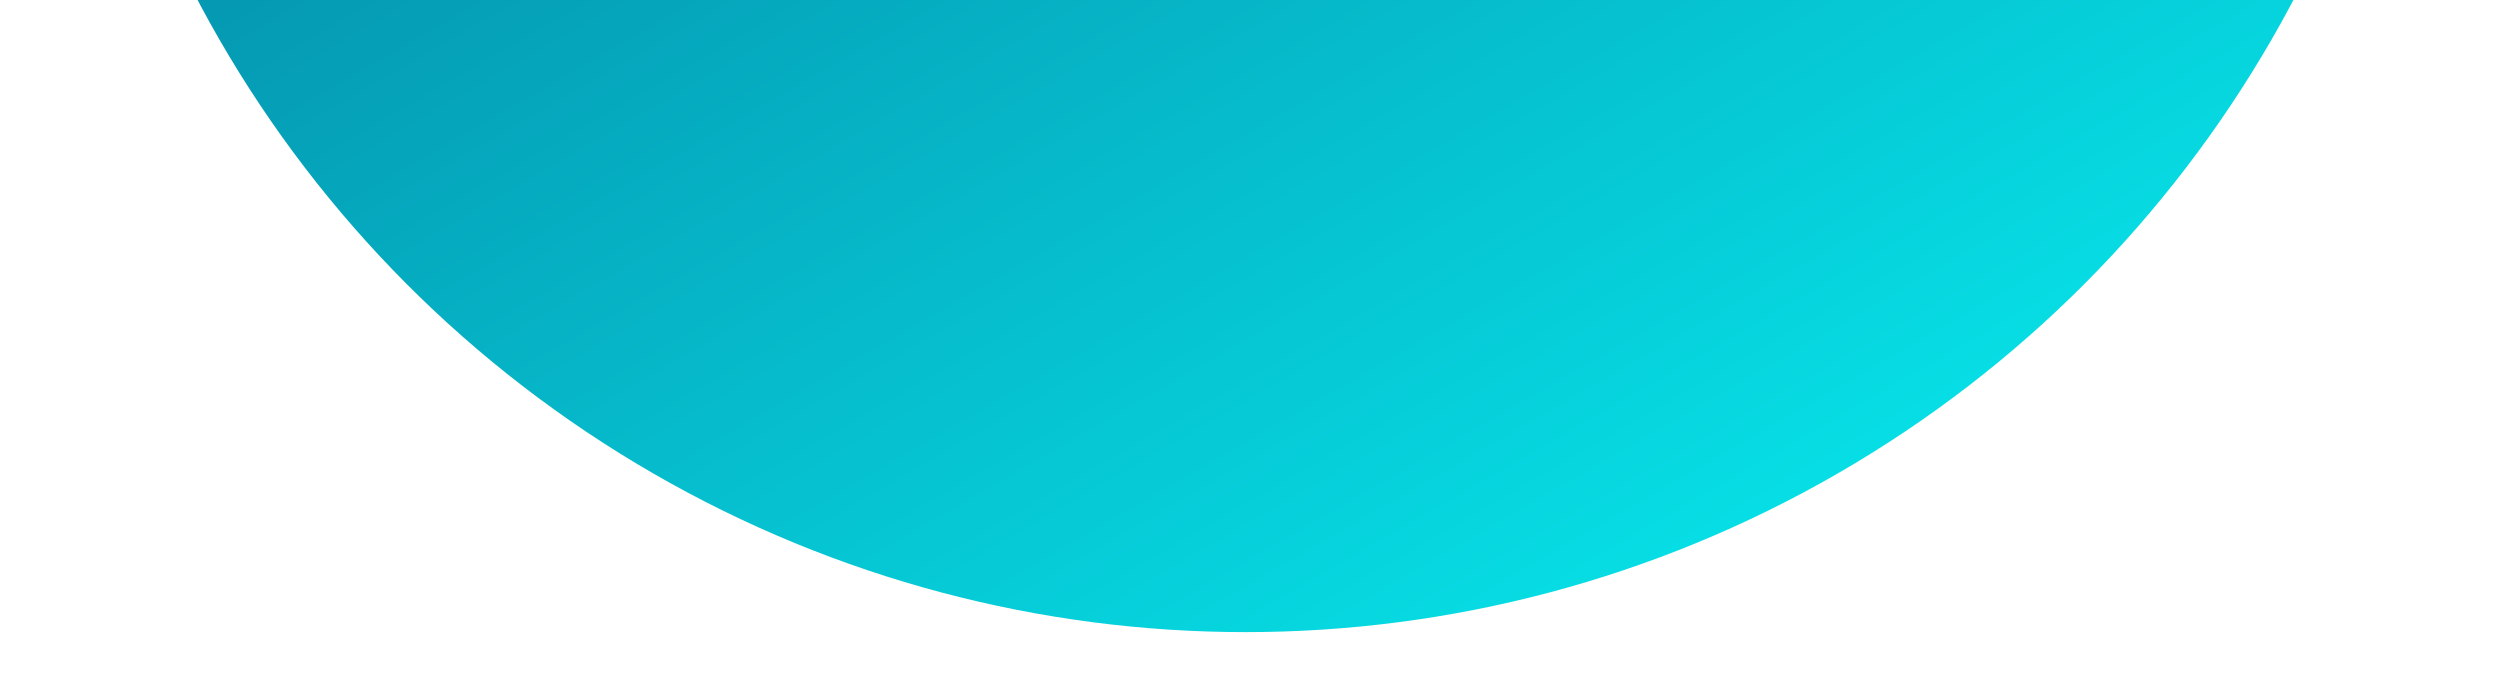 <?xml version="1.0" encoding="UTF-8"?> <svg xmlns="http://www.w3.org/2000/svg" xmlns:xlink="http://www.w3.org/1999/xlink" width="555" height="155" viewBox="0 0 555 155">  <defs> <style> .cls-1 { fill: url(#linear-gradient); filter: url(#filter); } </style> <linearGradient id="linear-gradient" x1="425.843" y1="136" x2="122.157" y2="-390" gradientUnits="userSpaceOnUse"> <stop offset="0" stop-color="#07e8ec"></stop> <stop offset="1" stop-color="#034e7c"></stop> </linearGradient> <filter id="filter" x="0" y="-400" width="555" height="555" filterUnits="userSpaceOnUse"> <feOffset result="offset" dx="2.5" dy="4.33" in="SourceAlpha"></feOffset> <feGaussianBlur result="blur" stdDeviation="3.873"></feGaussianBlur> <feFlood result="flood" flood-color="#05c3bc" flood-opacity="0.15"></feFlood> <feComposite result="composite" operator="in" in2="blur"></feComposite> <feBlend result="blend" in="SourceGraphic"></feBlend> </filter> </defs> <circle id="Ellipse_2_copy" data-name="Ellipse 2 copy" class="cls-1" cx="274" cy="-127" r="263"></circle> </svg> 